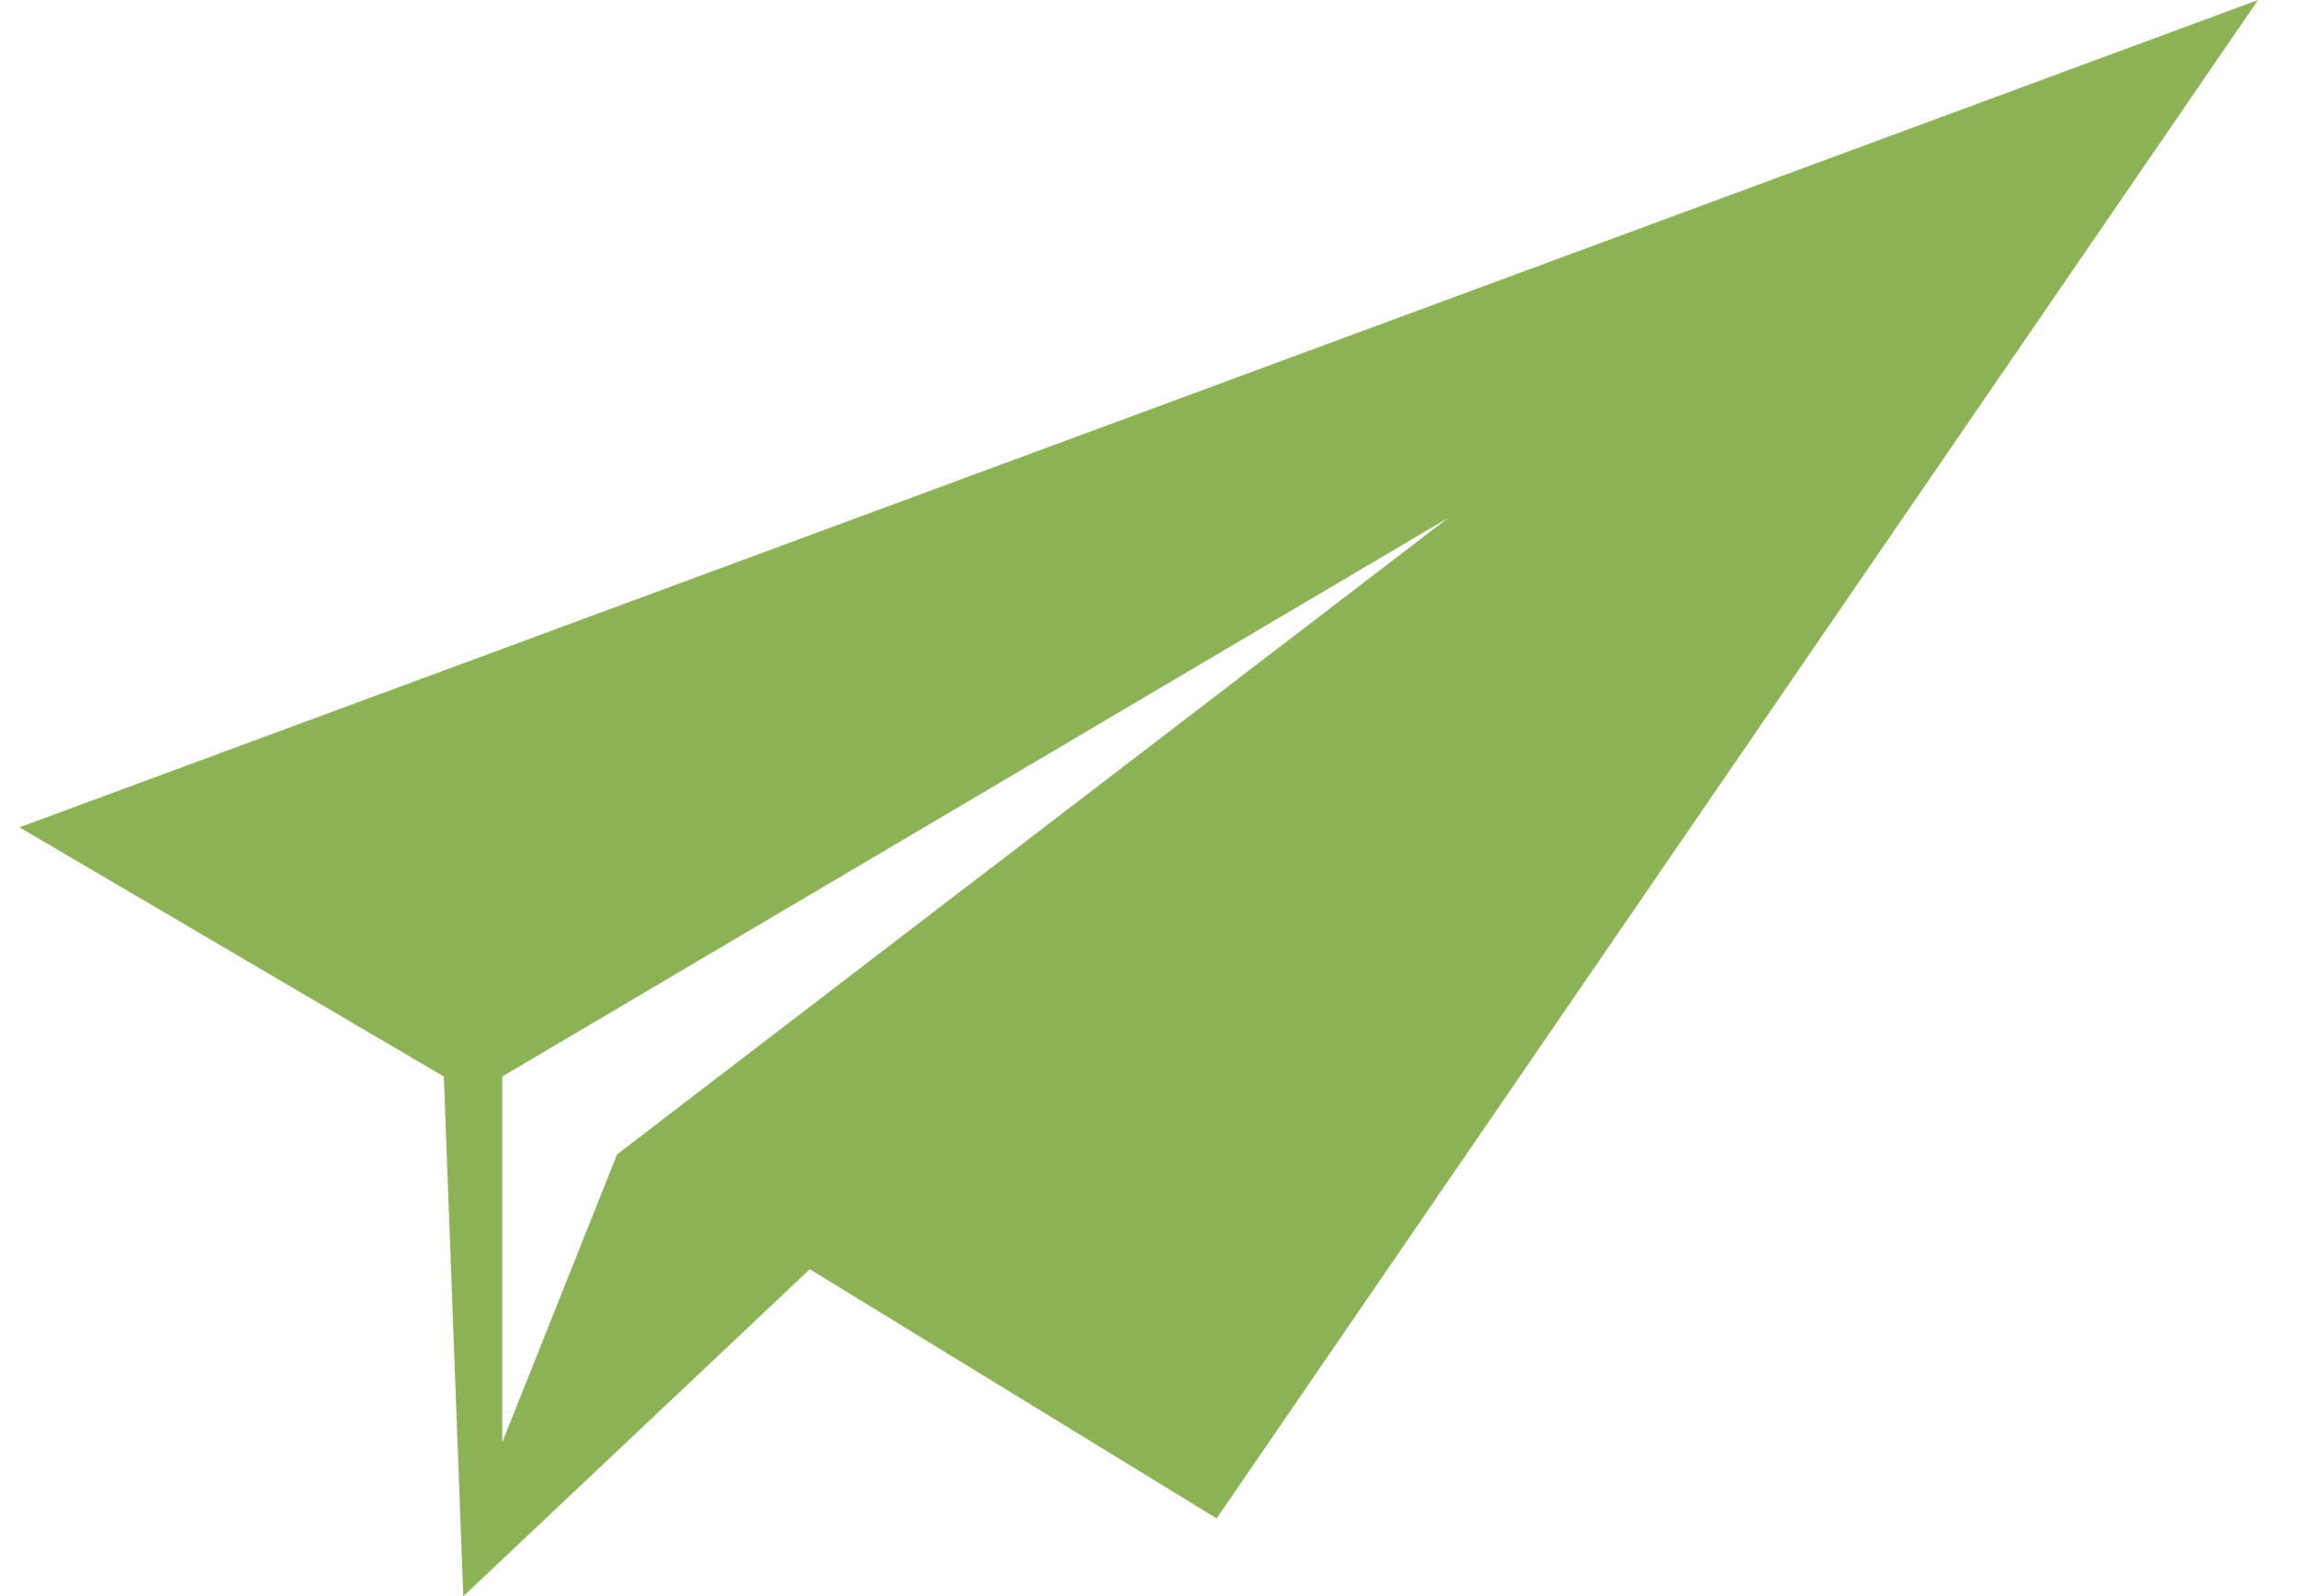 <?xml version="1.0" encoding="utf-8"?>
<!-- Generator: Adobe Illustrator 17.1.0, SVG Export Plug-In . SVG Version: 6.00 Build 0)  -->
<!DOCTYPE svg PUBLIC "-//W3C//DTD SVG 1.1 Tiny//EN" "http://www.w3.org/Graphics/SVG/1.1/DTD/svg11-tiny.dtd">
<svg version="1.1" baseProfile="tiny" id="plane_1_"
	 xmlns="http://www.w3.org/2000/svg" xmlns:xlink="http://www.w3.org/1999/xlink" x="0px" y="0px" width="118px" height="82px"
	 viewBox="0 0 118 82" xml:space="preserve">
<g id="plane">
	<path fill-rule="evenodd" fill="#8BB356" d="M1,42.5l21.8,12.8l1,26.7l17.8-16.8L62.5,78L116,0L1,42.5z M31.7,59.3l-5.9,14.8V55.3
		l48.6-28.7L31.7,59.3z"/>
</g>
</svg>
